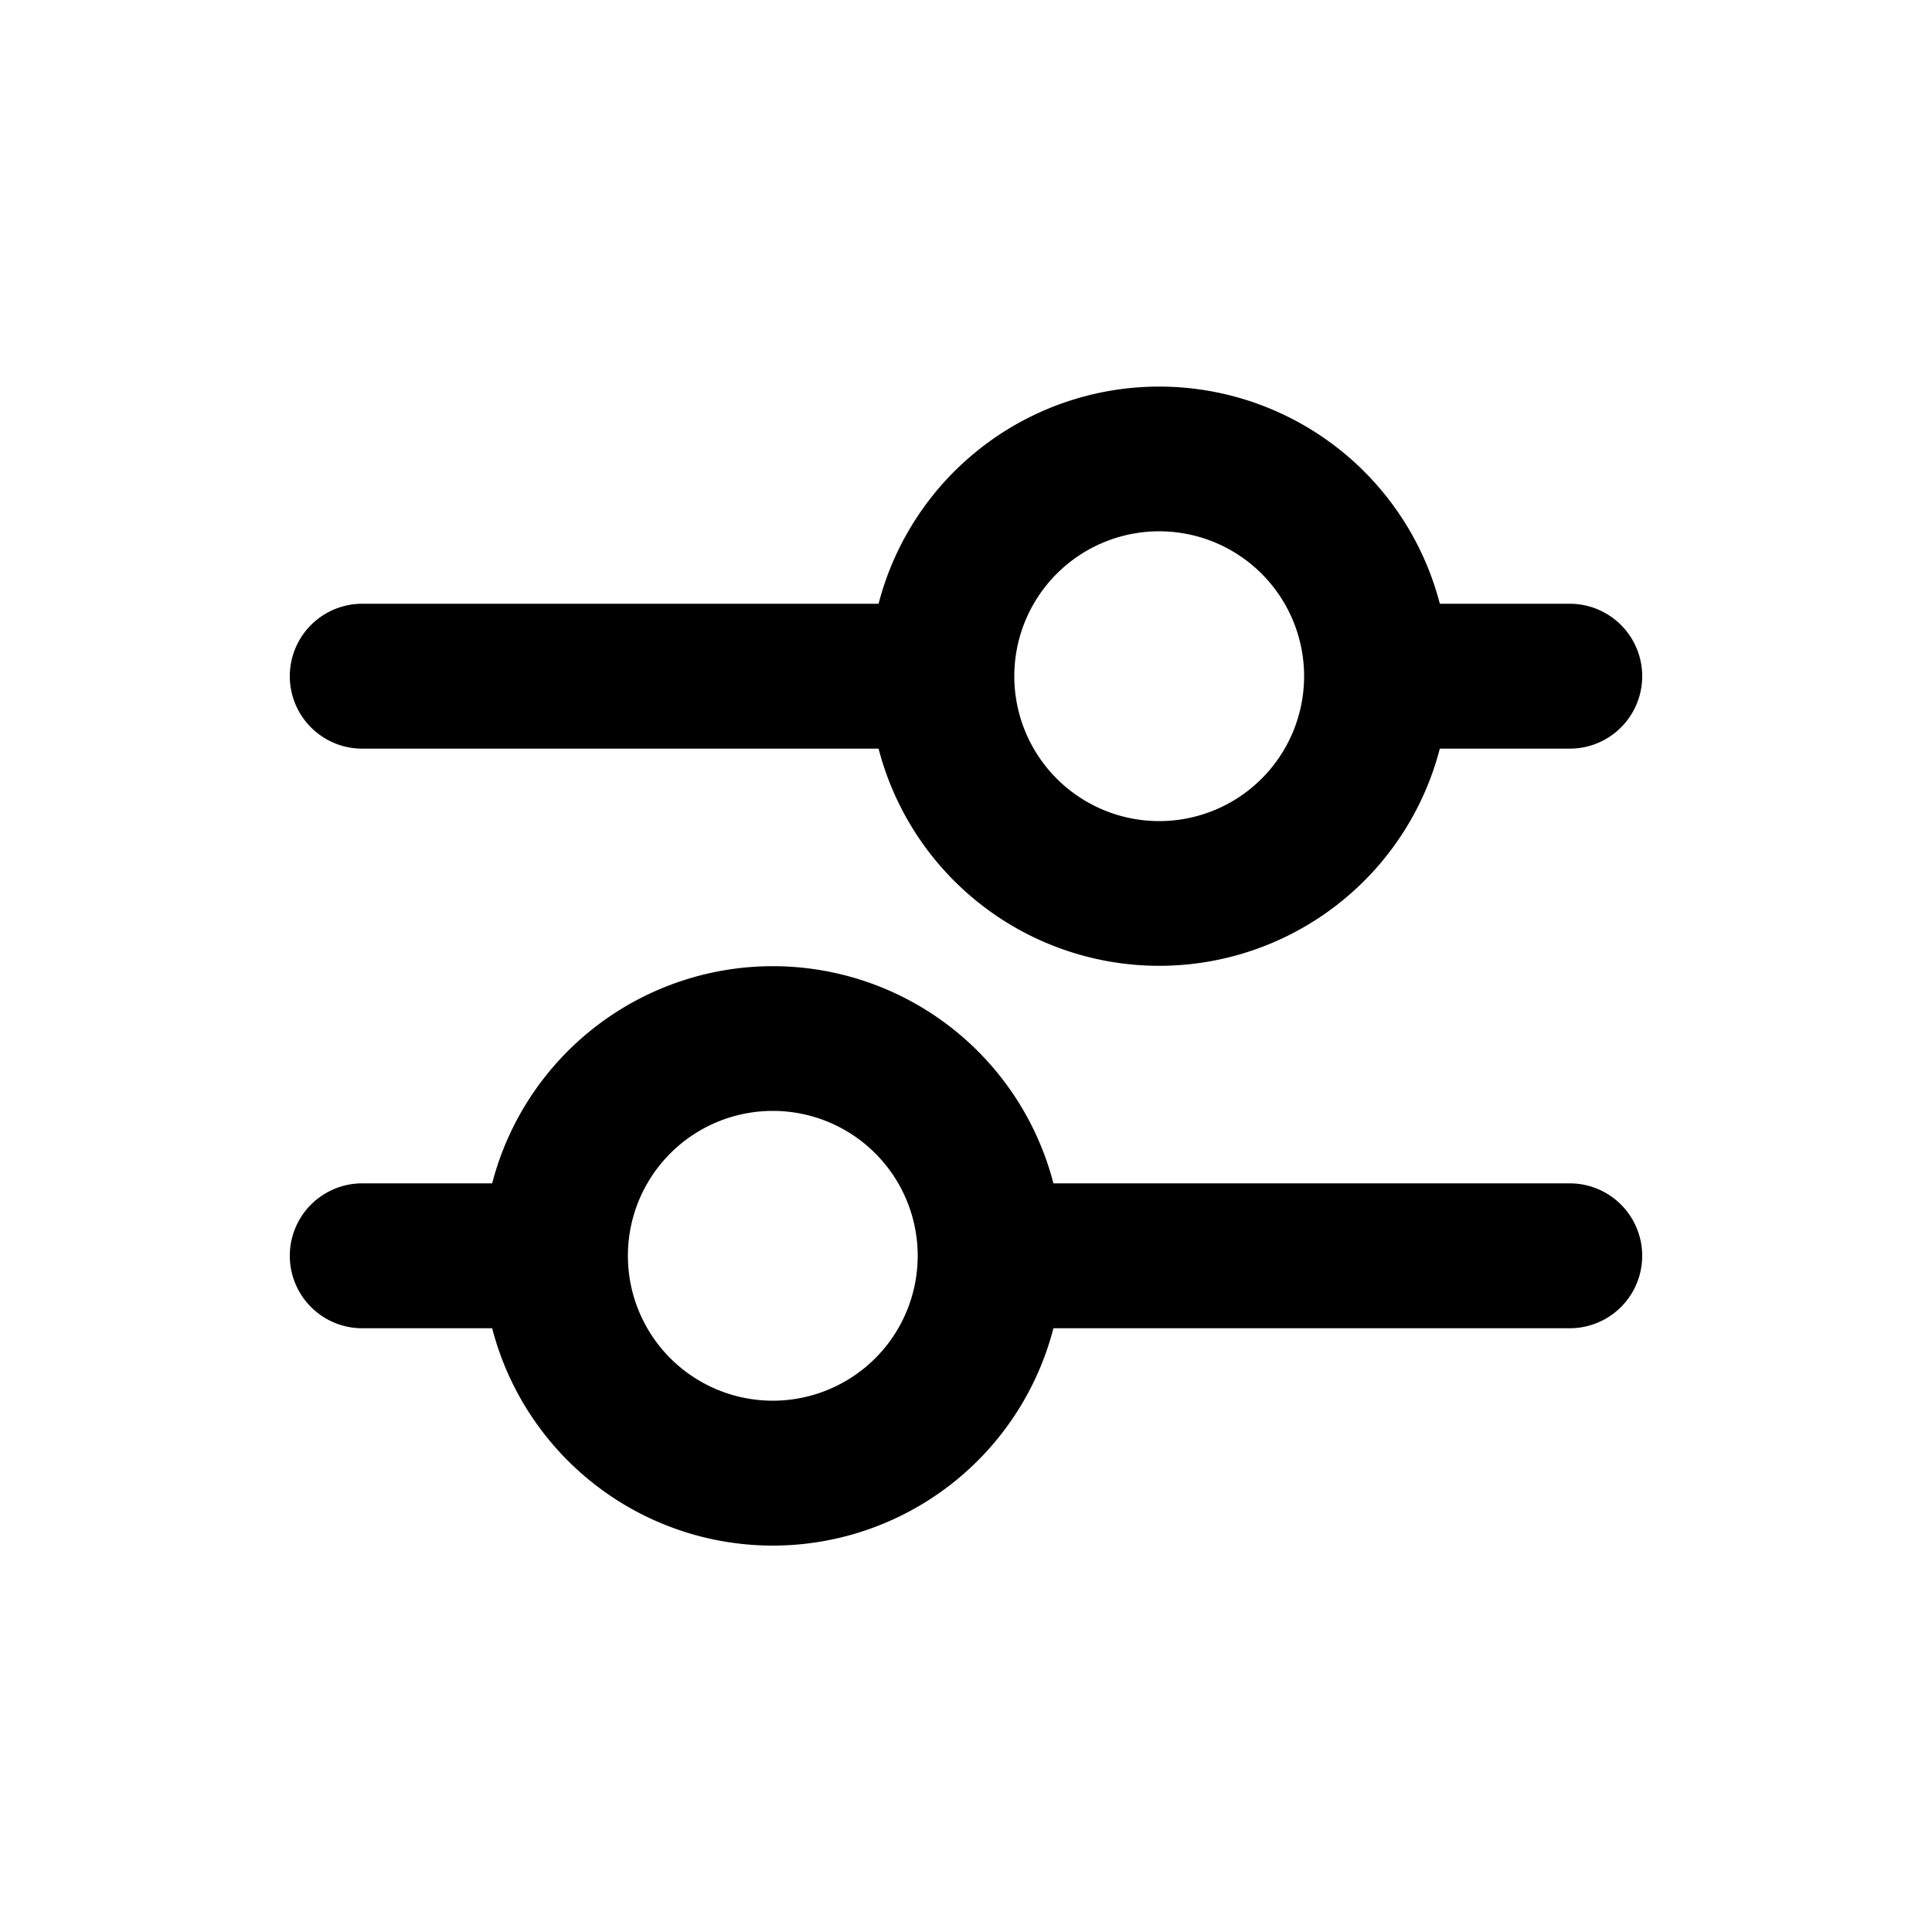 <svg xmlns="http://www.w3.org/2000/svg" viewBox="0 0 20 20"><path fill-rule="evenodd" d="M9.095 6.25a3.001 3.001 0 0 1 5.81 0h1.345a.75.75 0 0 1 0 1.5h-1.345a3.001 3.001 0 0 1-5.81 0h-5.345a.75.75 0 0 1 0-1.5h5.345Zm1.405.75a1.5 1.5 0 1 1 3 0 1.5 1.5 0 0 1-3 0Z"/><path fill-rule="evenodd" d="M8 16a3.001 3.001 0 0 0 2.905-2.25h5.345a.75.75 0 0 0 0-1.5h-5.345a3.001 3.001 0 0 0-5.81 0h-1.345a.75.75 0 0 0 0 1.5h1.345a3.001 3.001 0 0 0 2.905 2.25Zm1.5-3a1.5 1.5 0 1 1-3 0 1.5 1.5 0 0 1 3 0Z"/></svg>